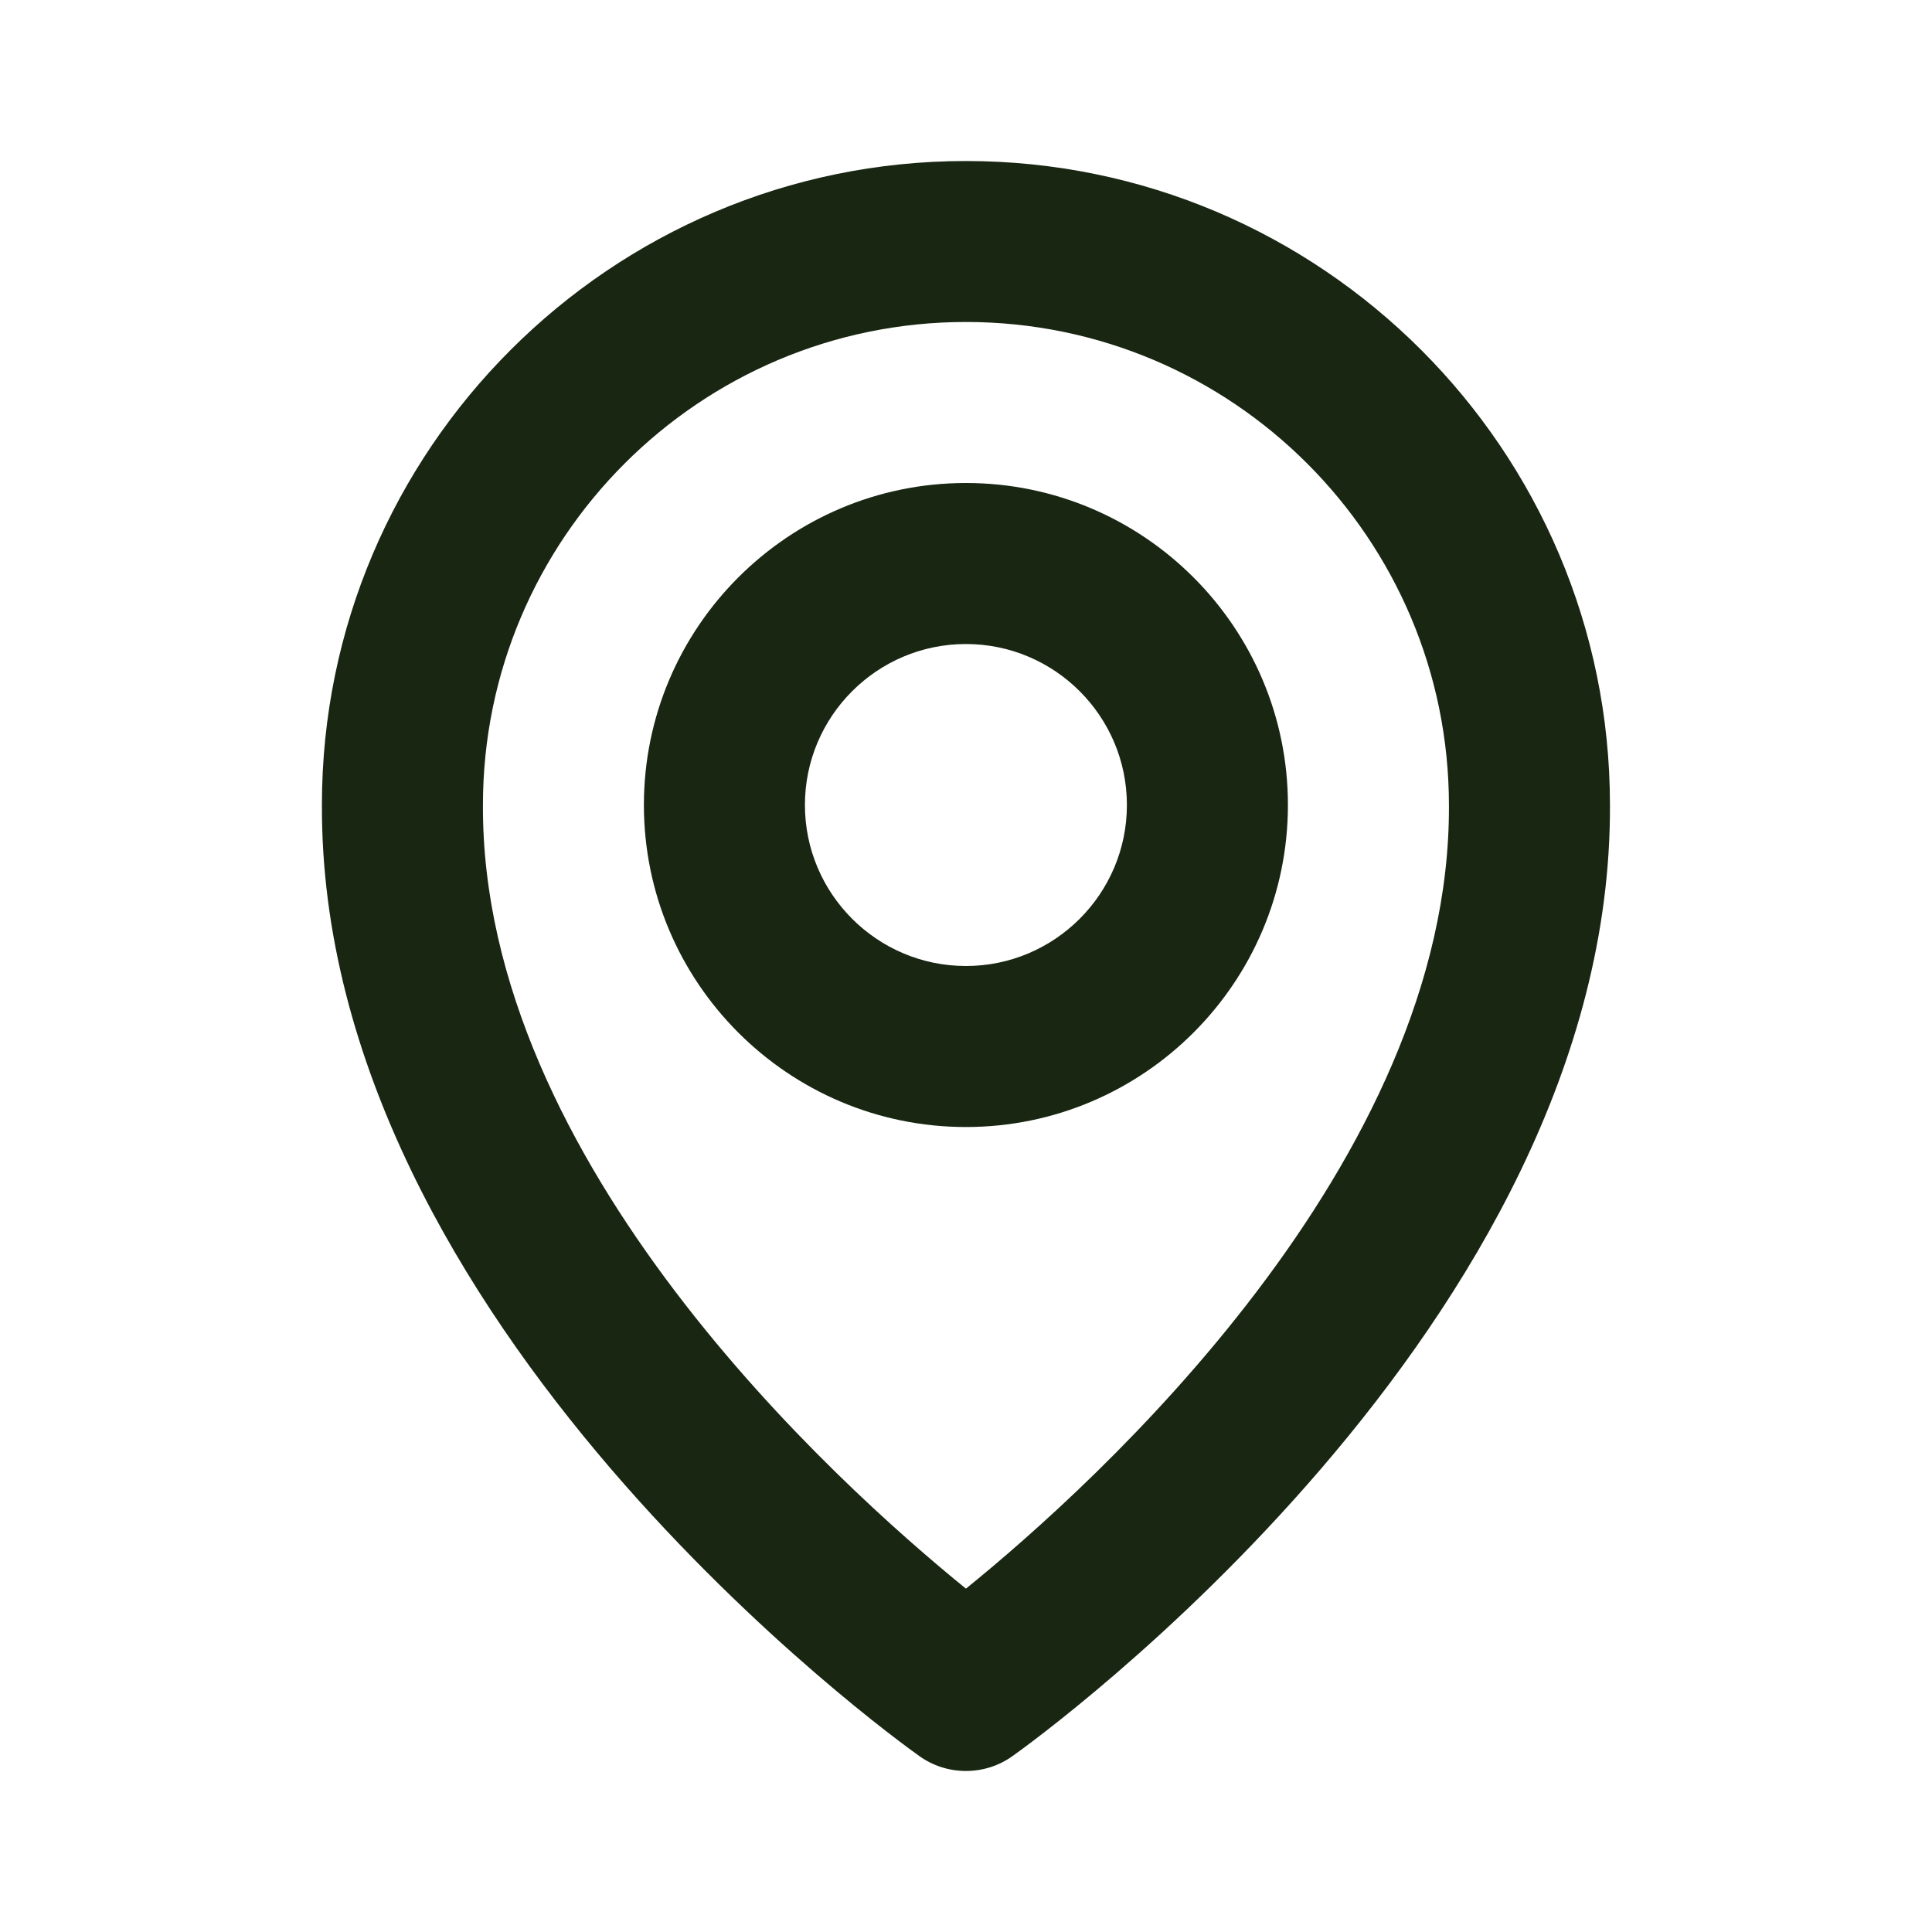 <svg width="32" height="32" viewBox="0 0 32 32" fill="none" xmlns="http://www.w3.org/2000/svg">
<path d="M15.999 18.667C18.94 18.667 21.332 16.275 21.332 13.333C21.332 10.392 18.94 8 15.999 8C13.057 8 10.665 10.392 10.665 13.333C10.665 16.275 13.057 18.667 15.999 18.667ZM15.999 10.667C17.469 10.667 18.665 11.863 18.665 13.333C18.665 14.804 17.469 16 15.999 16C14.528 16 13.332 14.804 13.332 13.333C13.332 11.863 14.528 10.667 15.999 10.667Z" fill="#182612"/>
<path d="M15.226 29.085C15.451 29.247 15.722 29.333 15.999 29.333C16.276 29.333 16.547 29.247 16.772 29.085C17.177 28.799 26.704 21.92 26.666 13.333C26.666 7.452 21.88 2.667 15.999 2.667C10.117 2.667 5.332 7.452 5.332 13.327C5.293 21.92 14.82 28.799 15.226 29.085ZM15.999 5.333C20.411 5.333 23.999 8.921 23.999 13.34C24.027 19.257 18.148 24.571 15.999 26.313C13.851 24.569 7.971 19.255 7.999 13.333C7.999 8.921 11.587 5.333 15.999 5.333Z" fill="#182612"/>
</svg>
